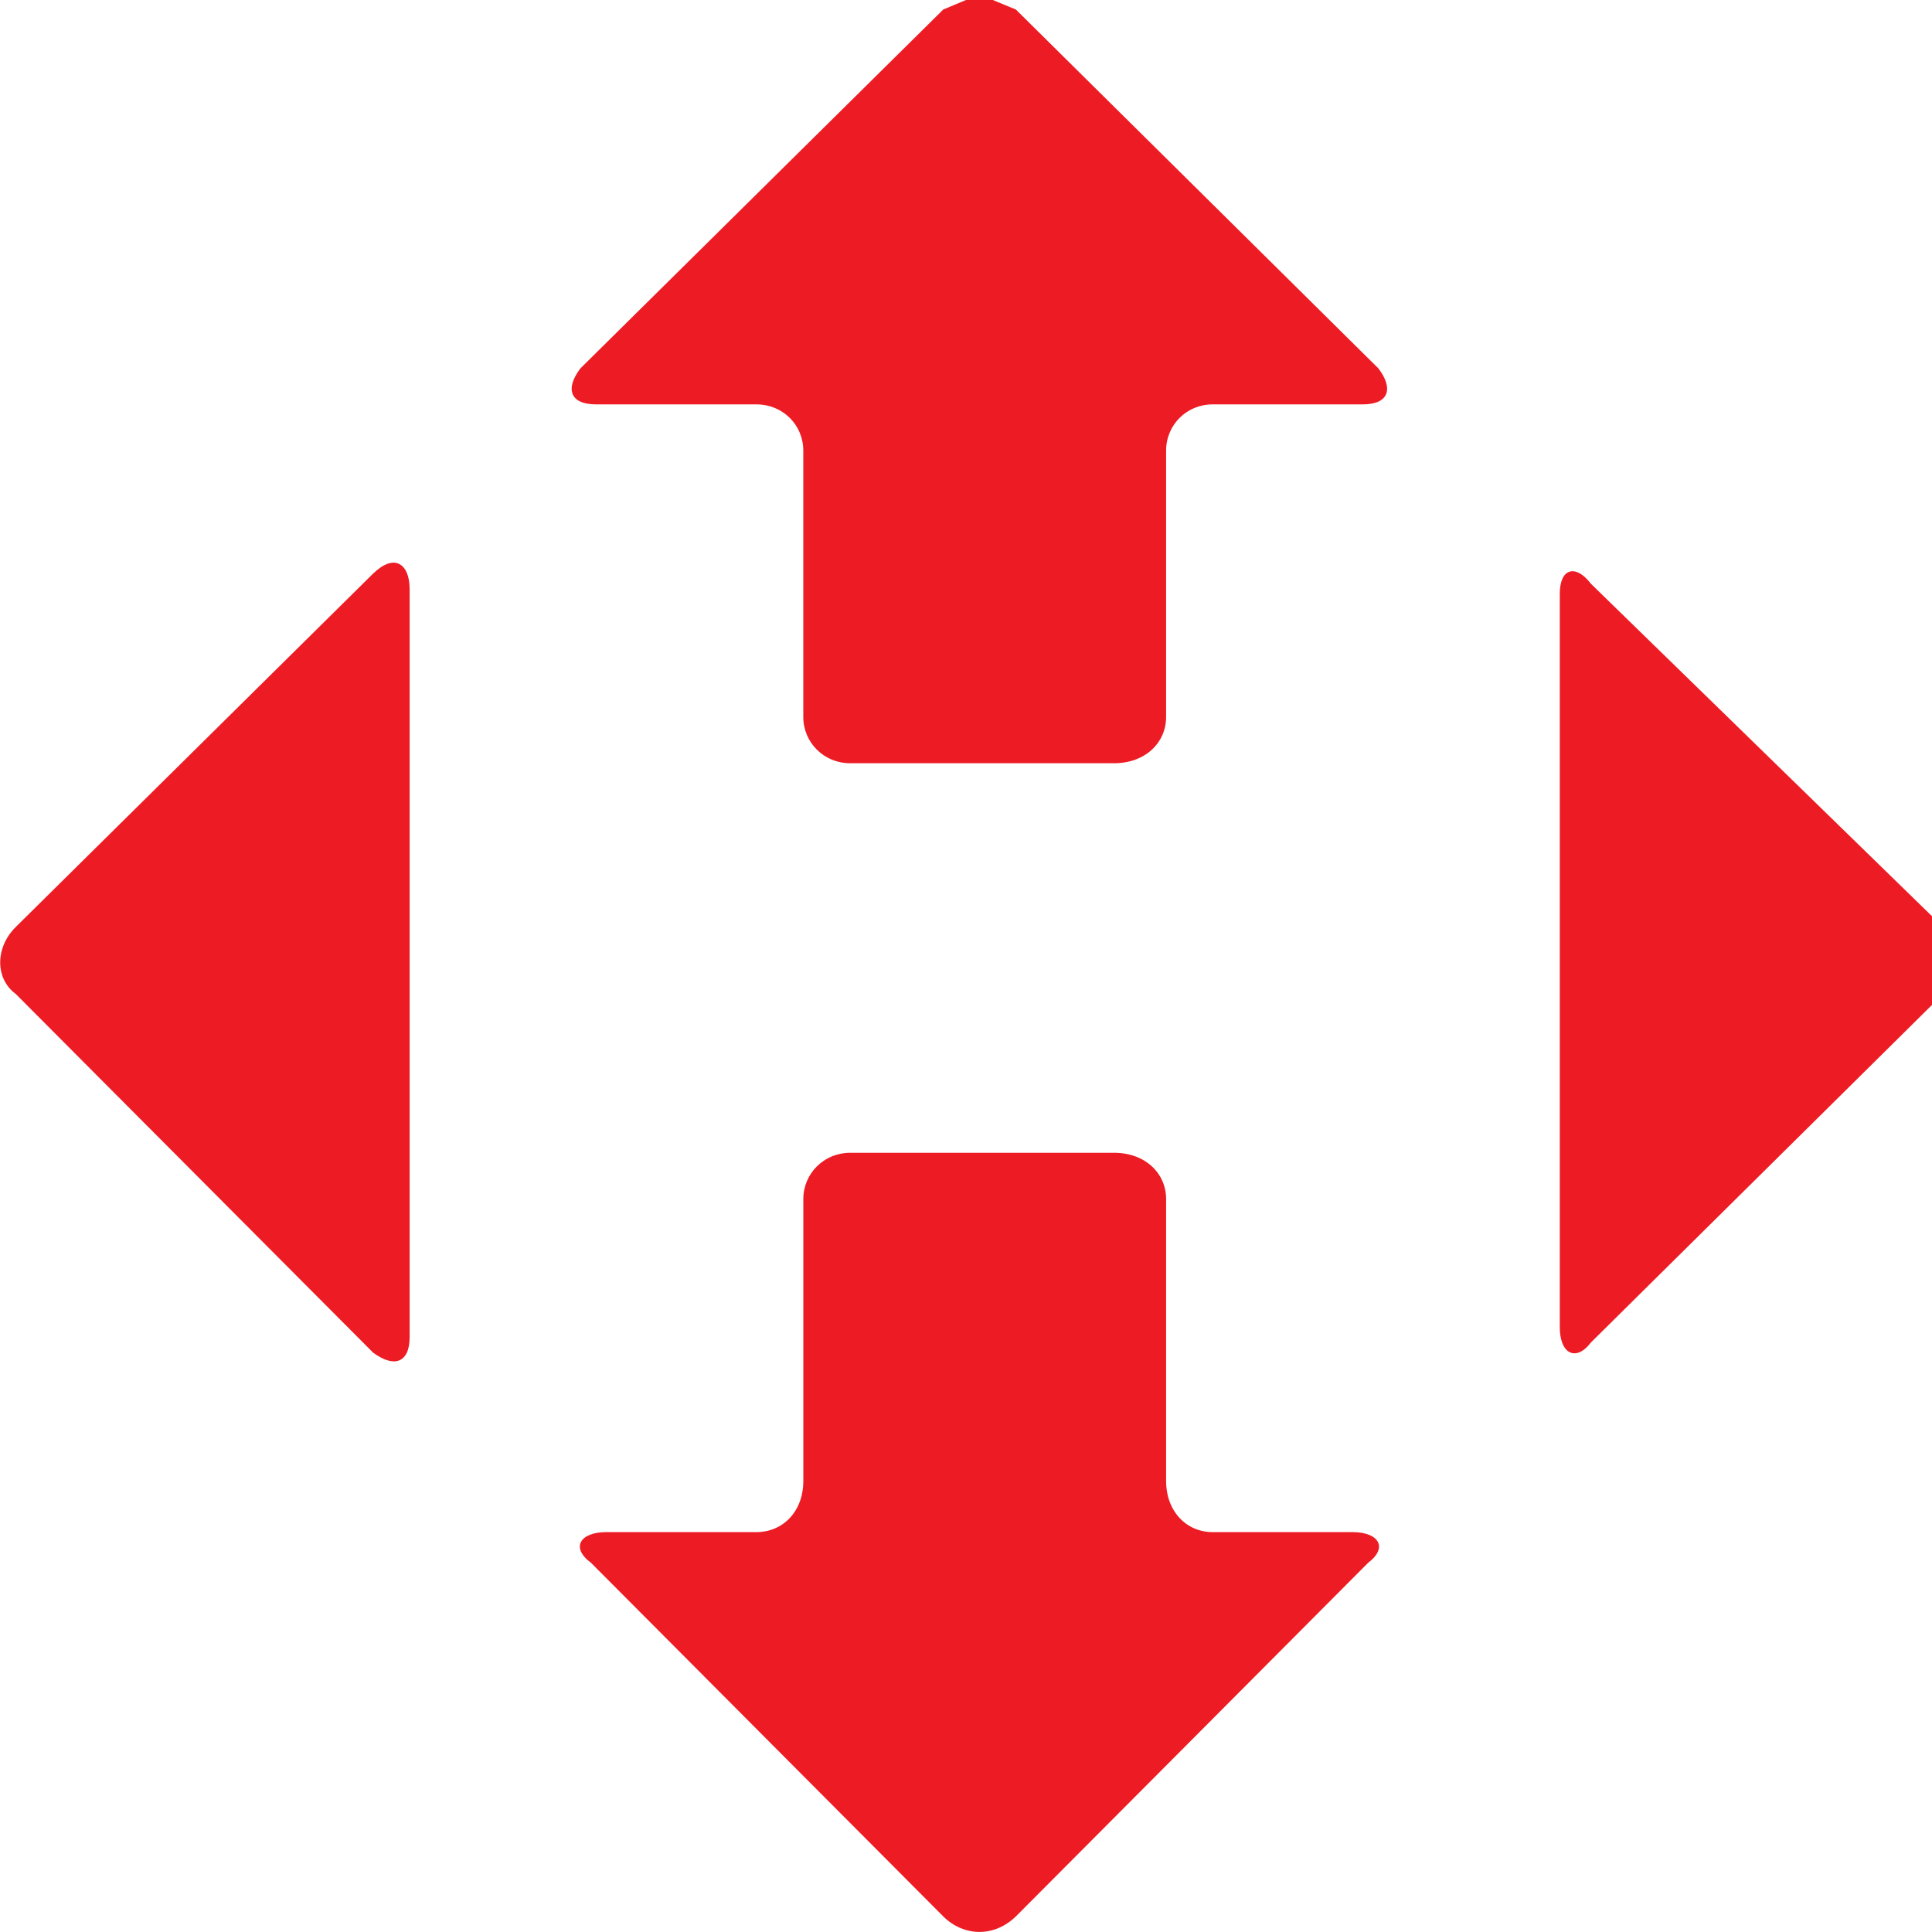 <?xml version="1.0" encoding="UTF-8" standalone="no"?>
<!-- Created with Inkscape (http://www.inkscape.org/) -->

<svg
   xmlns:dc="http://purl.org/dc/elements/1.1/"
   xmlns:cc="http://creativecommons.org/ns#"
   xmlns:rdf="http://www.w3.org/1999/02/22-rdf-syntax-ns#"
   xmlns:svg="http://www.w3.org/2000/svg"
   xmlns="http://www.w3.org/2000/svg"
   xmlns:sodipodi="http://sodipodi.sourceforge.net/DTD/sodipodi-0.dtd"
   xmlns:inkscape="http://www.inkscape.org/namespaces/inkscape"
   width="75"
   height="75"
   id="svg4154"
   version="1.1"
   inkscape:version="0.48.4 r9939"
   sodipodi:docname="New document 4">
  <defs
     id="defs4156" />
  <sodipodi:namedview
     id="base"
     pagecolor="#ffffff"
     bordercolor="#ffffff"
     borderopacity="0.0"
     inkscape:pageopacity="0.0"
     inkscape:pageshadow="0"
     inkscape:zoom="2.8"
     inkscape:cx="143.44787"
     inkscape:cy="42.853093"
     inkscape:document-units="px"
     inkscape:current-layer="layer1"
     showgrid="false"
     fit-margin-top="0"
     fit-margin-left="0"
     fit-margin-right="0"
     fit-margin-bottom="0"
     inkscape:window-width="1366"
     inkscape:window-height="746"
     inkscape:window-x="-8"
     inkscape:window-y="-8"
     inkscape:window-maximized="1" />
  <g
     inkscape:label="Layer 1"
     inkscape:groupmode="layer"
     id="layer1"
     transform="translate(4.262008e-7,-977.362)">
    <g
       id="g4203"
       transform="matrix(0.968,0,0,0.964,77.34,1074.547)">

      <path
         id="path3461"
         style="fill:#ed1c24;fill-opacity:1;fill-rule:evenodd;stroke:none"
         d="m -16.957,-77.792 c 0.237,-0.075 0.55,0.075 0.863,0.487 0,0 0,0 14.125,13.825 0.825,0.825 0.825,2.075 0,2.688 0,0 0,0 -14.125,14.037 -0.312,0.412 -0.625,0.512 -0.863,0.388 -0.237,-0.125 -0.388,-0.487 -0.388,-1.012 l 0,-29.512 c 0,-0.512 0.15,-0.825 0.388,-0.9 z"
         inkscape:connector-curvature="0" />
      <path
         id="path3463"
         style="fill:#ed1c24;fill-opacity:1;fill-rule:evenodd;stroke:none"
         d="m -41.119,-100.83 1,0 0.963,0.4 c 0,0 0,0 14.537,14.45 0.625,0.825 0.412,1.45 -0.625,1.45 0,0 0,0 -6.025,0 -1.038,0 -1.863,0.825 -1.863,1.863 0,0 0,0 0,10.725 0,1.038 -0.838,1.863 -2.087,1.863 0,0 0,0 -10.588,0 -1.038,0 -1.875,-0.825 -1.875,-1.863 0,0 0,0 0,-10.725 0,-1.038 -0.825,-1.863 -1.875,-1.863 l -6.438,0 c -1.038,0 -1.25,-0.625 -0.625,-1.45 0,0 0,0 14.55,-14.45 l 0.95,-0.4 z"
         inkscape:connector-curvature="0" />
      <path
         id="path3465"
         style="fill:#ed1c24;fill-opacity:1;fill-rule:evenodd;stroke:none"
         d="m -63.894,-78.105 c 0.263,0.125 0.425,0.487 0.425,1.012 l 0,30.125 c 0,0.525 -0.163,0.838 -0.425,0.938 -0.25,0.1 -0.613,0 -1.038,-0.312 0,0 0,0 -14.338,-14.45 -0.825,-0.613 -0.825,-1.863 0,-2.688 0,0 0,0 14.338,-14.238 0.425,-0.412 0.787,-0.512 1.038,-0.388 z"
         inkscape:connector-curvature="0" />
      <path
         id="path3467"
         style="fill:#ed1c24;fill-opacity:1;fill-rule:evenodd;stroke:none"
         d="m -45.807,-54.392 c 0,0 0,0 10.588,0 1.25,0 2.087,0.825 2.087,1.863 0,0 0,0 0,11.35 0,1.238 0.825,2.062 1.863,2.062 l 5.612,0 c 1.038,0 1.45,0.613 0.625,1.238 0,0 0,0 -14.125,14.238 -0.425,0.412 -0.938,0.625 -1.462,0.625 -0.512,0 -1.038,-0.212 -1.45,-0.625 0,0 0,0 -14.125,-14.238 -0.838,-0.625 -0.425,-1.238 0.613,-1.238 0,0 0,0 6.025,0 1.05,0 1.875,-0.825 1.875,-2.062 0,0 0,0 0,-11.35 0,-1.038 0.838,-1.863 1.875,-1.863 z"
         inkscape:connector-curvature="0" />
    </g>
  </g>
</svg>
